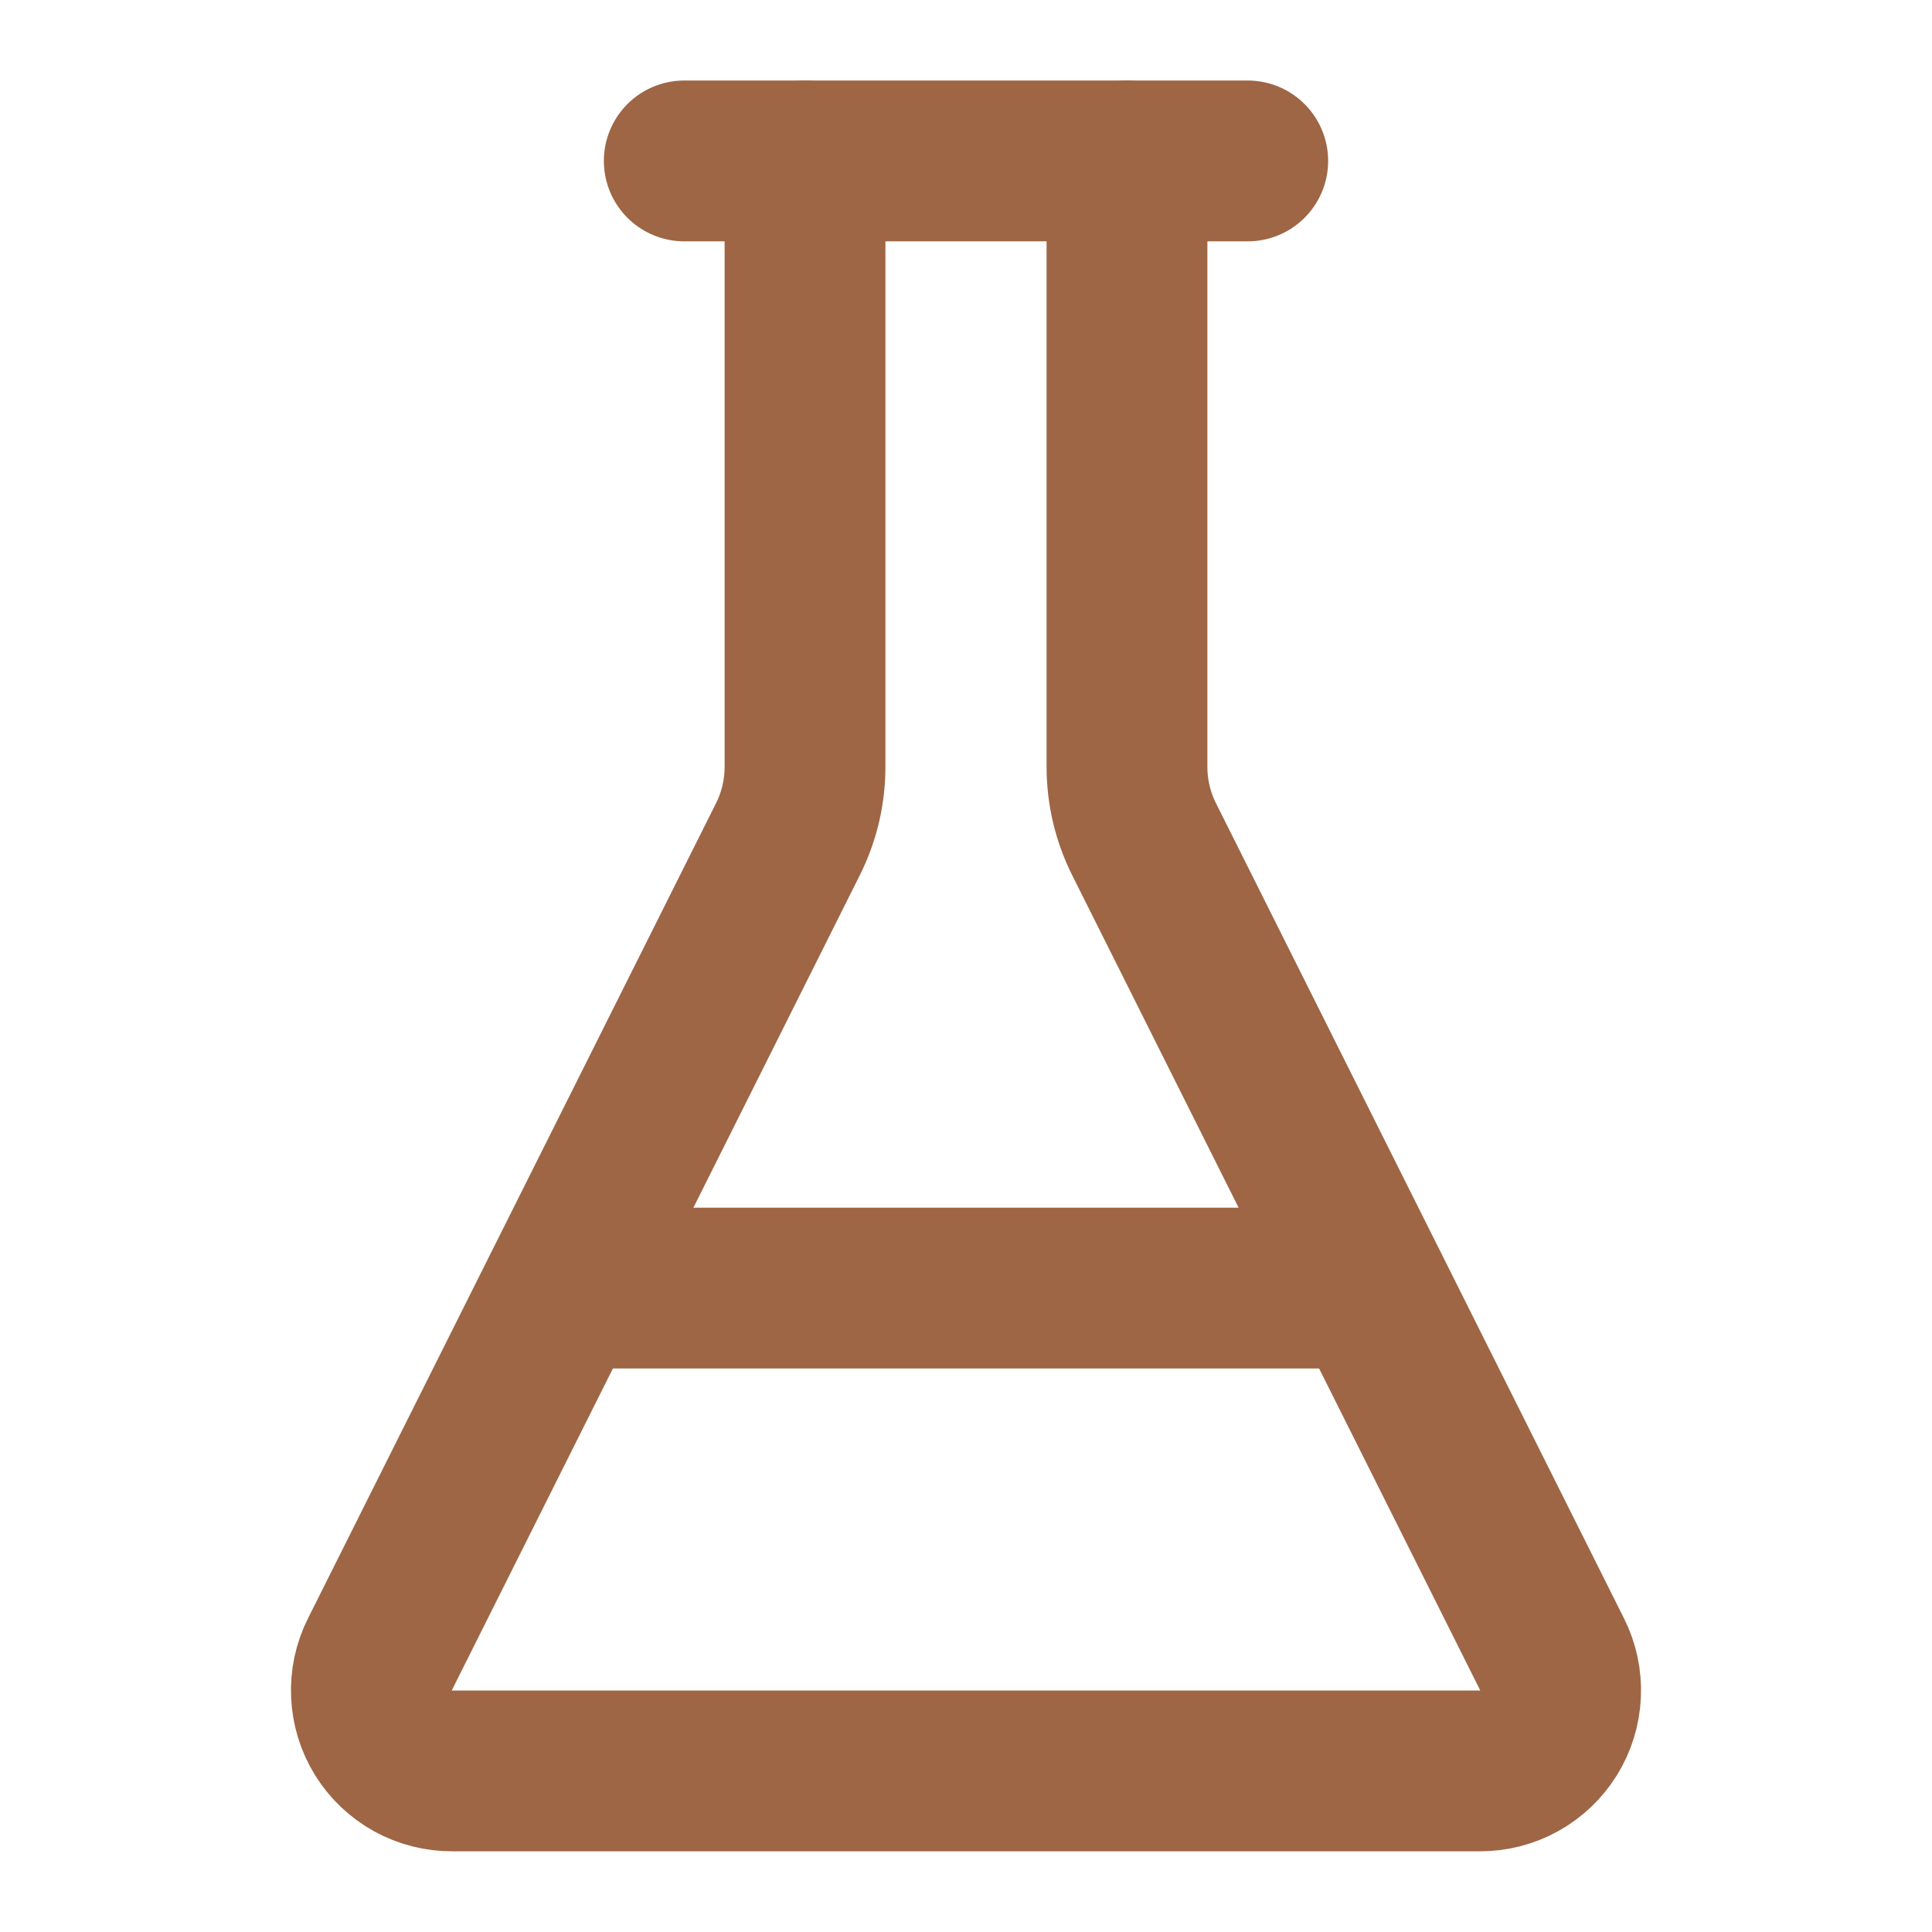 <?xml version="1.0" encoding="UTF-8"?> <svg xmlns="http://www.w3.org/2000/svg" width="34" height="34" viewBox="0 0 34 34" fill="none"> <path d="M14.167 2.832V13.495C14.167 13.936 14.065 14.37 13.868 14.765L6.687 29.111C6.577 29.328 6.526 29.569 6.537 29.811C6.547 30.054 6.62 30.29 6.748 30.496C6.876 30.702 7.055 30.872 7.267 30.989C7.48 31.106 7.719 31.167 7.962 31.165H26.038C26.281 31.167 26.52 31.106 26.733 30.989C26.945 30.872 27.124 30.702 27.252 30.496C27.38 30.29 27.453 30.054 27.463 29.811C27.474 29.569 27.423 29.328 27.313 29.111L20.132 14.765C19.935 14.37 19.833 13.936 19.833 13.495V2.832" stroke="#9E6645" stroke-width="2.83" stroke-linecap="round" stroke-linejoin="round"></path> <path d="M12.042 2.832H21.958" stroke="#9E6645" stroke-width="2.83" stroke-linecap="round" stroke-linejoin="round"></path> <path d="M9.917 22.668H24.083" stroke="#9E6645" stroke-width="2.83" stroke-linecap="round" stroke-linejoin="round"></path> </svg> 